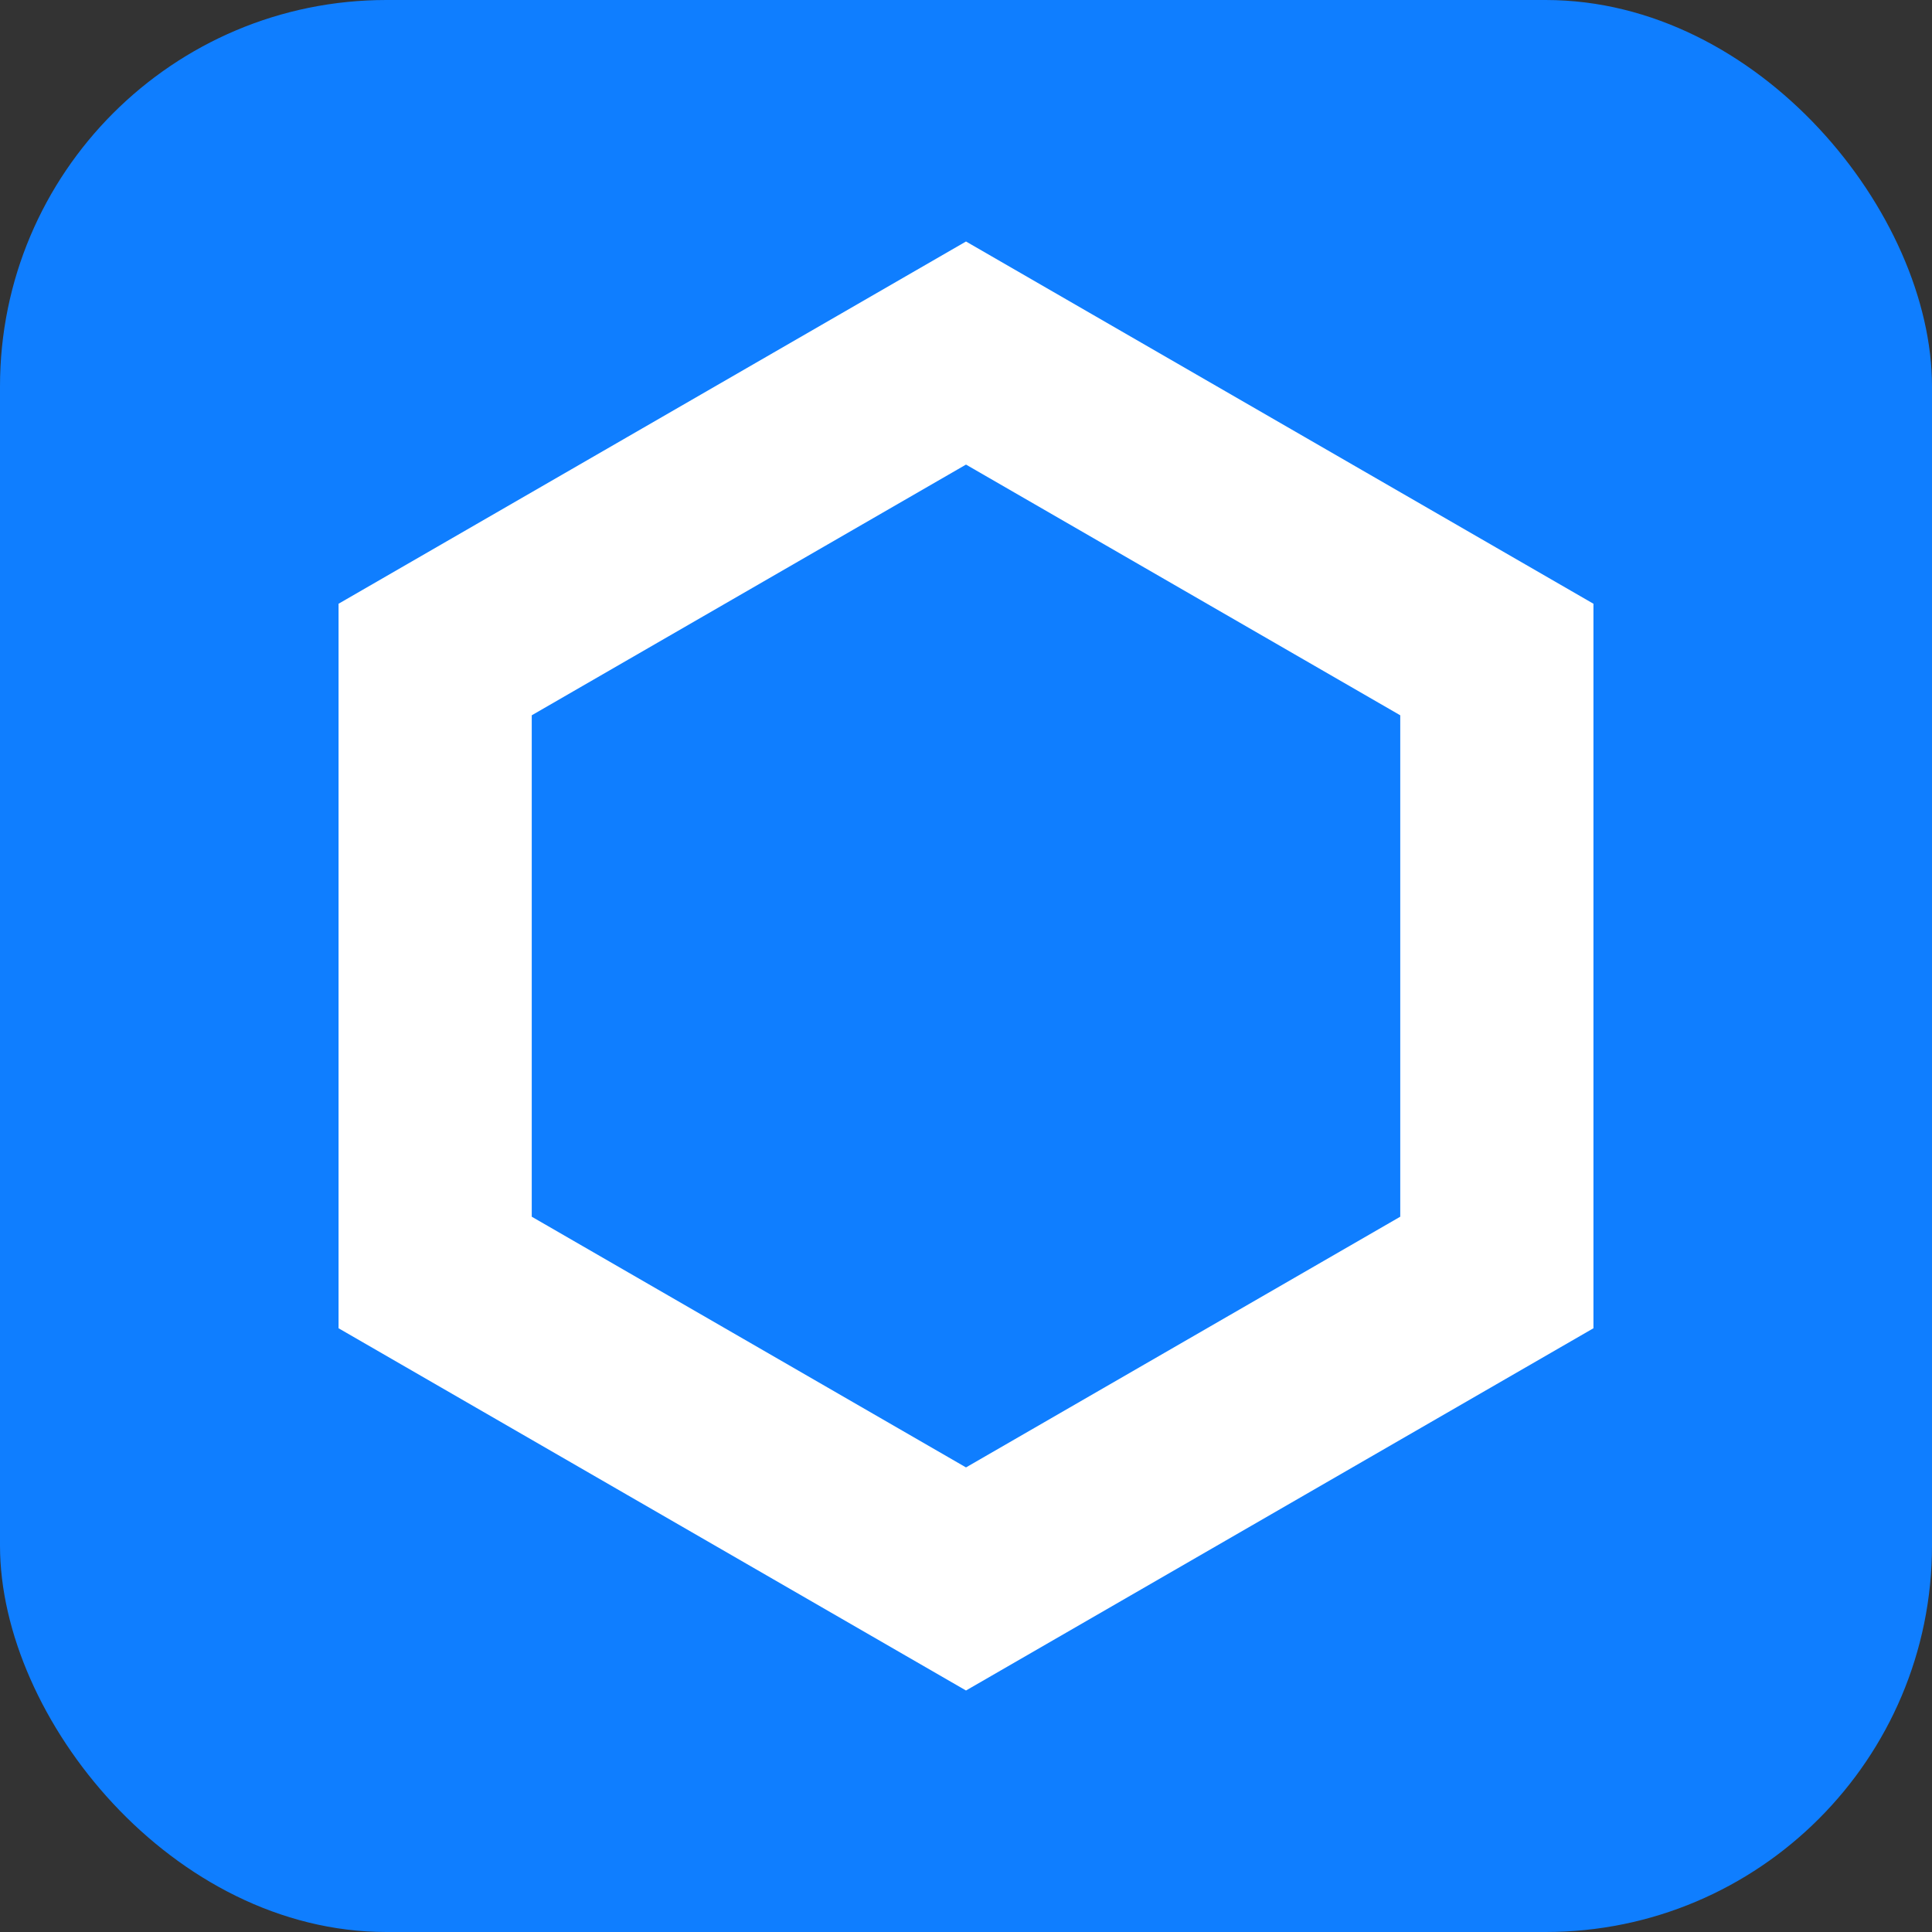 <svg width="60" height="60" viewBox="0 0 60 60" fill="none" xmlns="http://www.w3.org/2000/svg">
<rect x="0" y="0" width="60" height="60" fill="#333333" stroke="none"/>
<rect width="60" height="60" rx="12" fill="#0F7EFF"/>
<path d="M13.514 20.482L30 10.964L46.486 20.482V39.518L30 49.036L13.514 39.518V20.482Z" stroke="white" stroke-width="6"/>
</svg>
